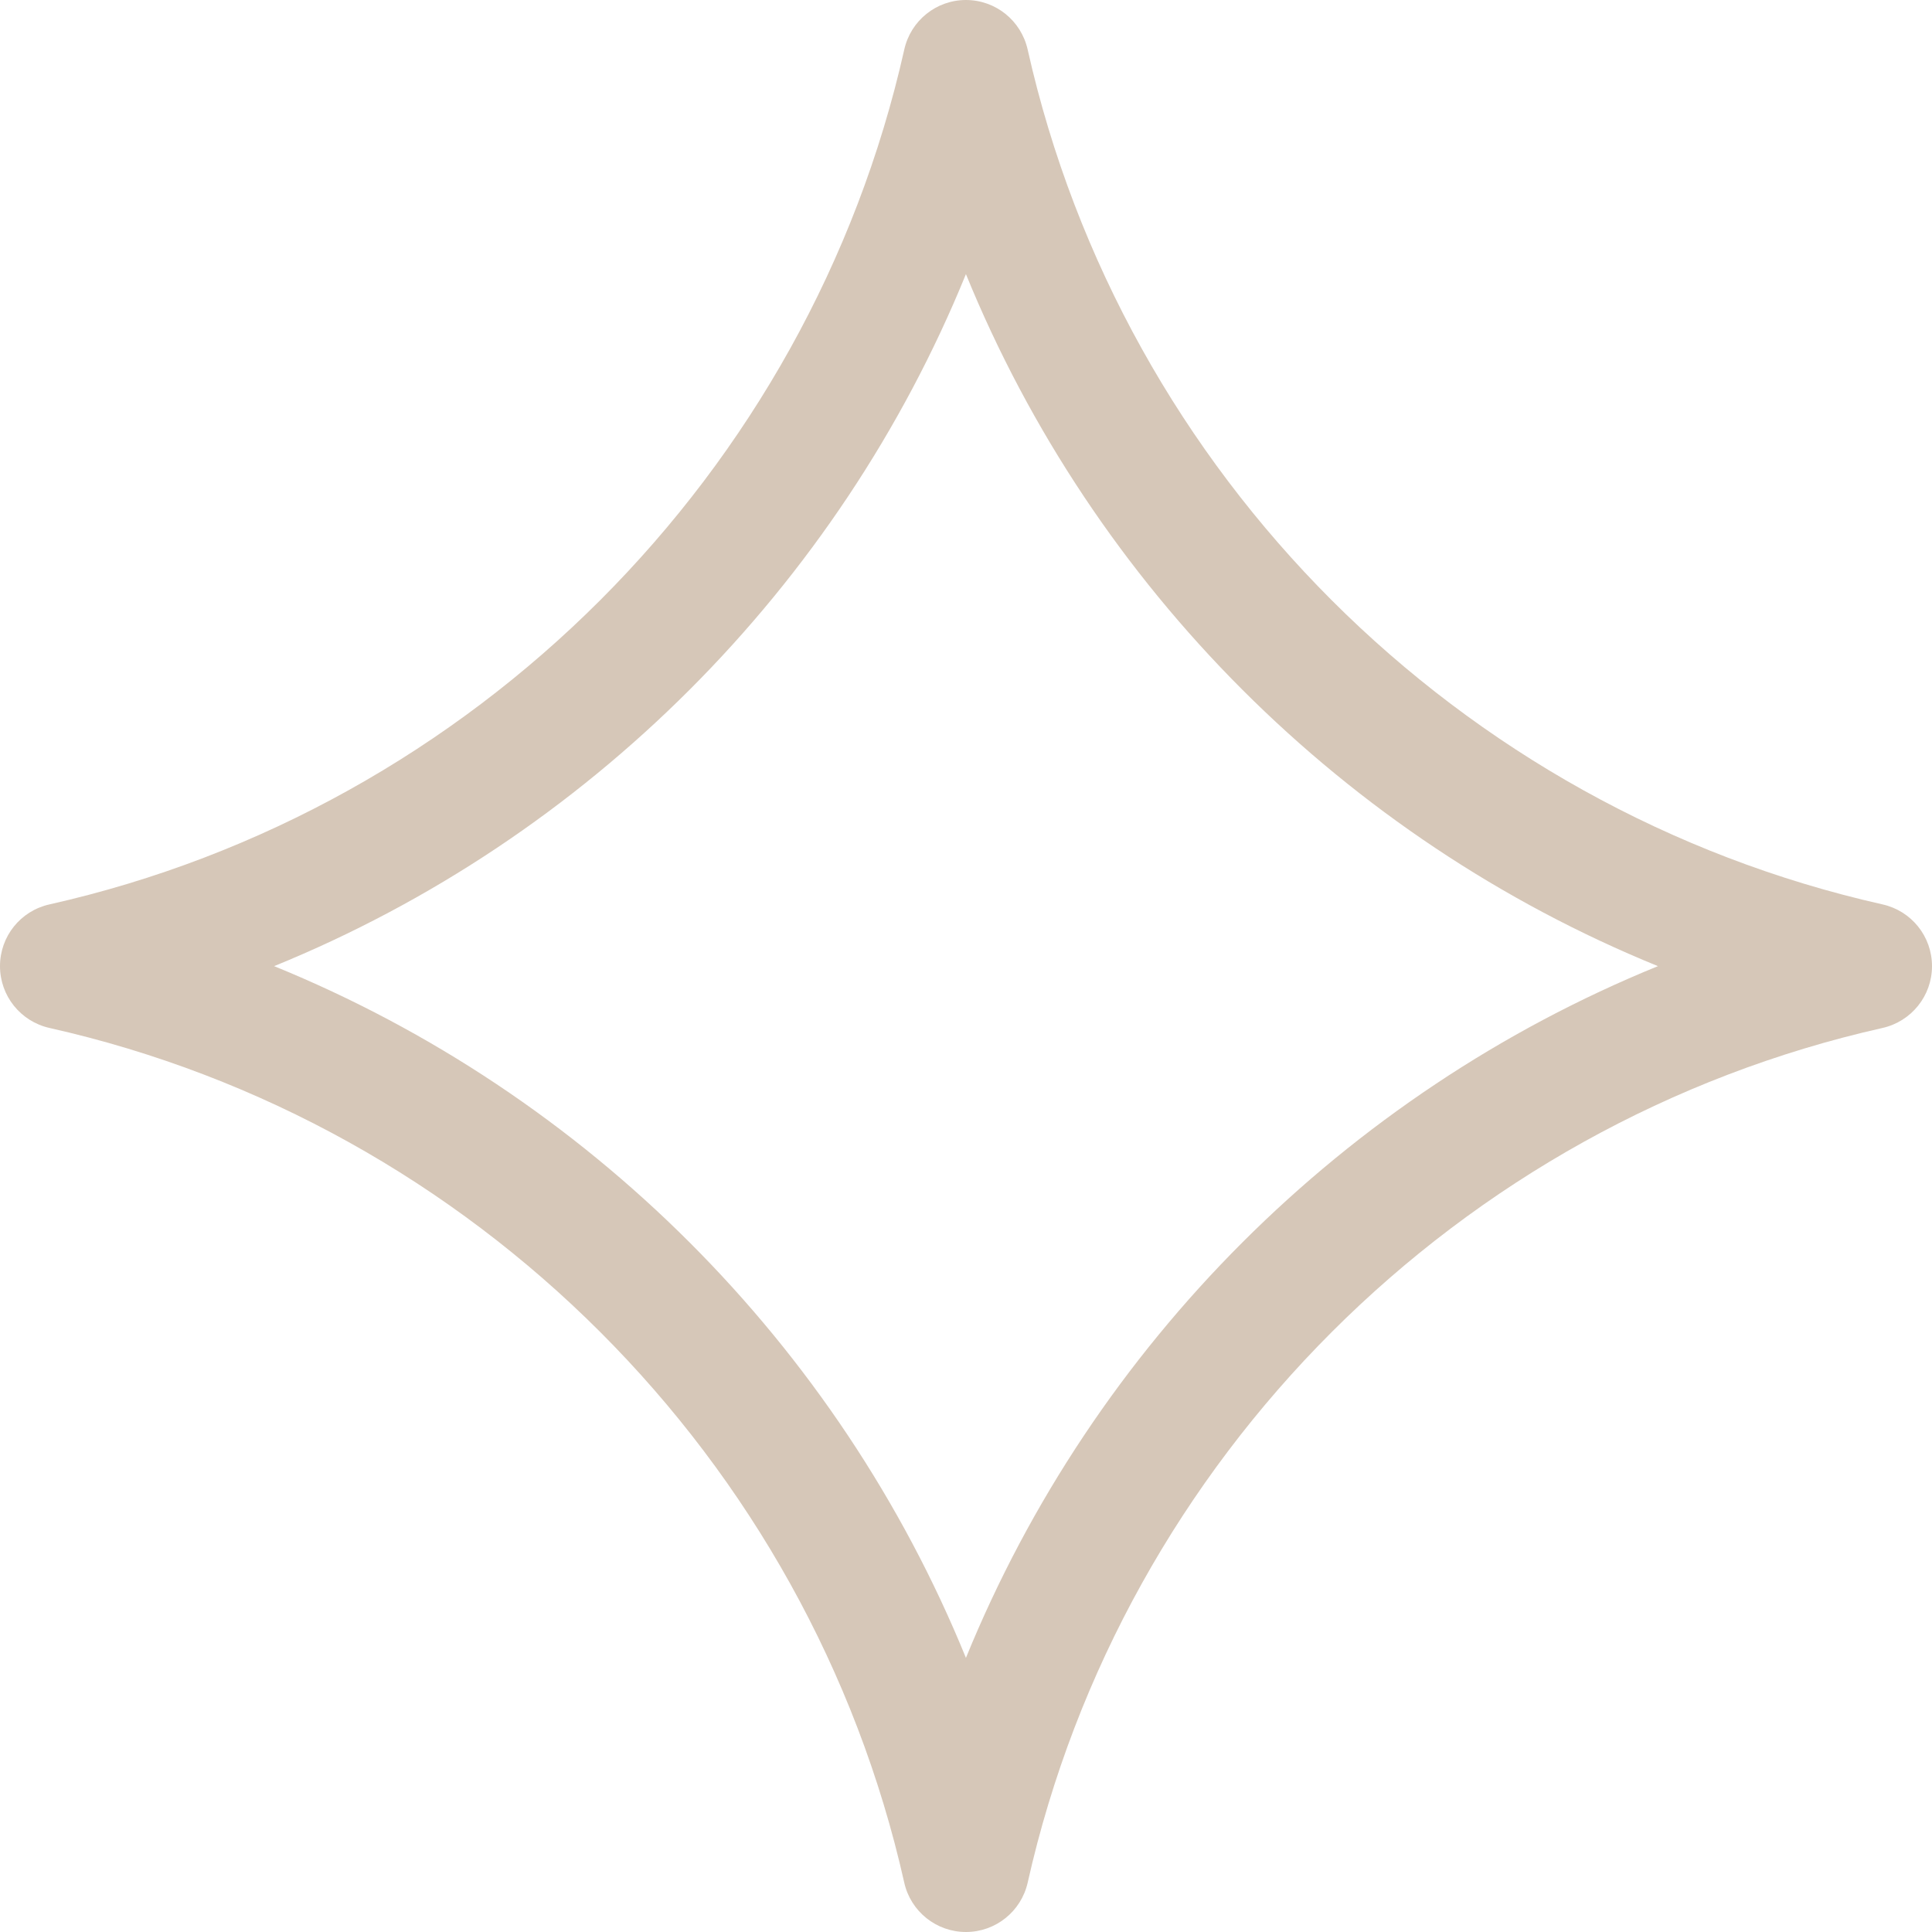 <?xml version="1.0" encoding="UTF-8"?> <svg xmlns="http://www.w3.org/2000/svg" width="27" height="27" viewBox="0 0 27 27" fill="none"> <path fill-rule="evenodd" clip-rule="evenodd" d="M3.831 13.502C8.208 15.286 11.716 18.793 13.499 23.169C15.284 18.793 18.792 15.286 23.17 13.502C18.792 11.718 15.284 8.208 13.499 3.831C11.716 8.208 8.208 11.718 3.831 13.502ZM13.499 27C13.086 27 12.727 26.713 12.637 26.31C11.306 20.383 6.618 15.697 0.692 14.366C0.287 14.275 0 13.917 0 13.502C0 13.086 0.287 12.729 0.692 12.639C6.618 11.307 11.306 6.617 12.637 0.694C12.727 0.287 13.086 0 13.499 0C13.913 0 14.271 0.287 14.362 0.694C15.693 6.622 20.383 11.307 26.308 12.639C26.712 12.729 27 13.086 27 13.502C27 13.917 26.712 14.275 26.308 14.366C20.383 15.697 15.693 20.383 14.362 26.31C14.271 26.713 13.913 27 13.499 27Z" fill="#D6C7B8"></path> </svg> 